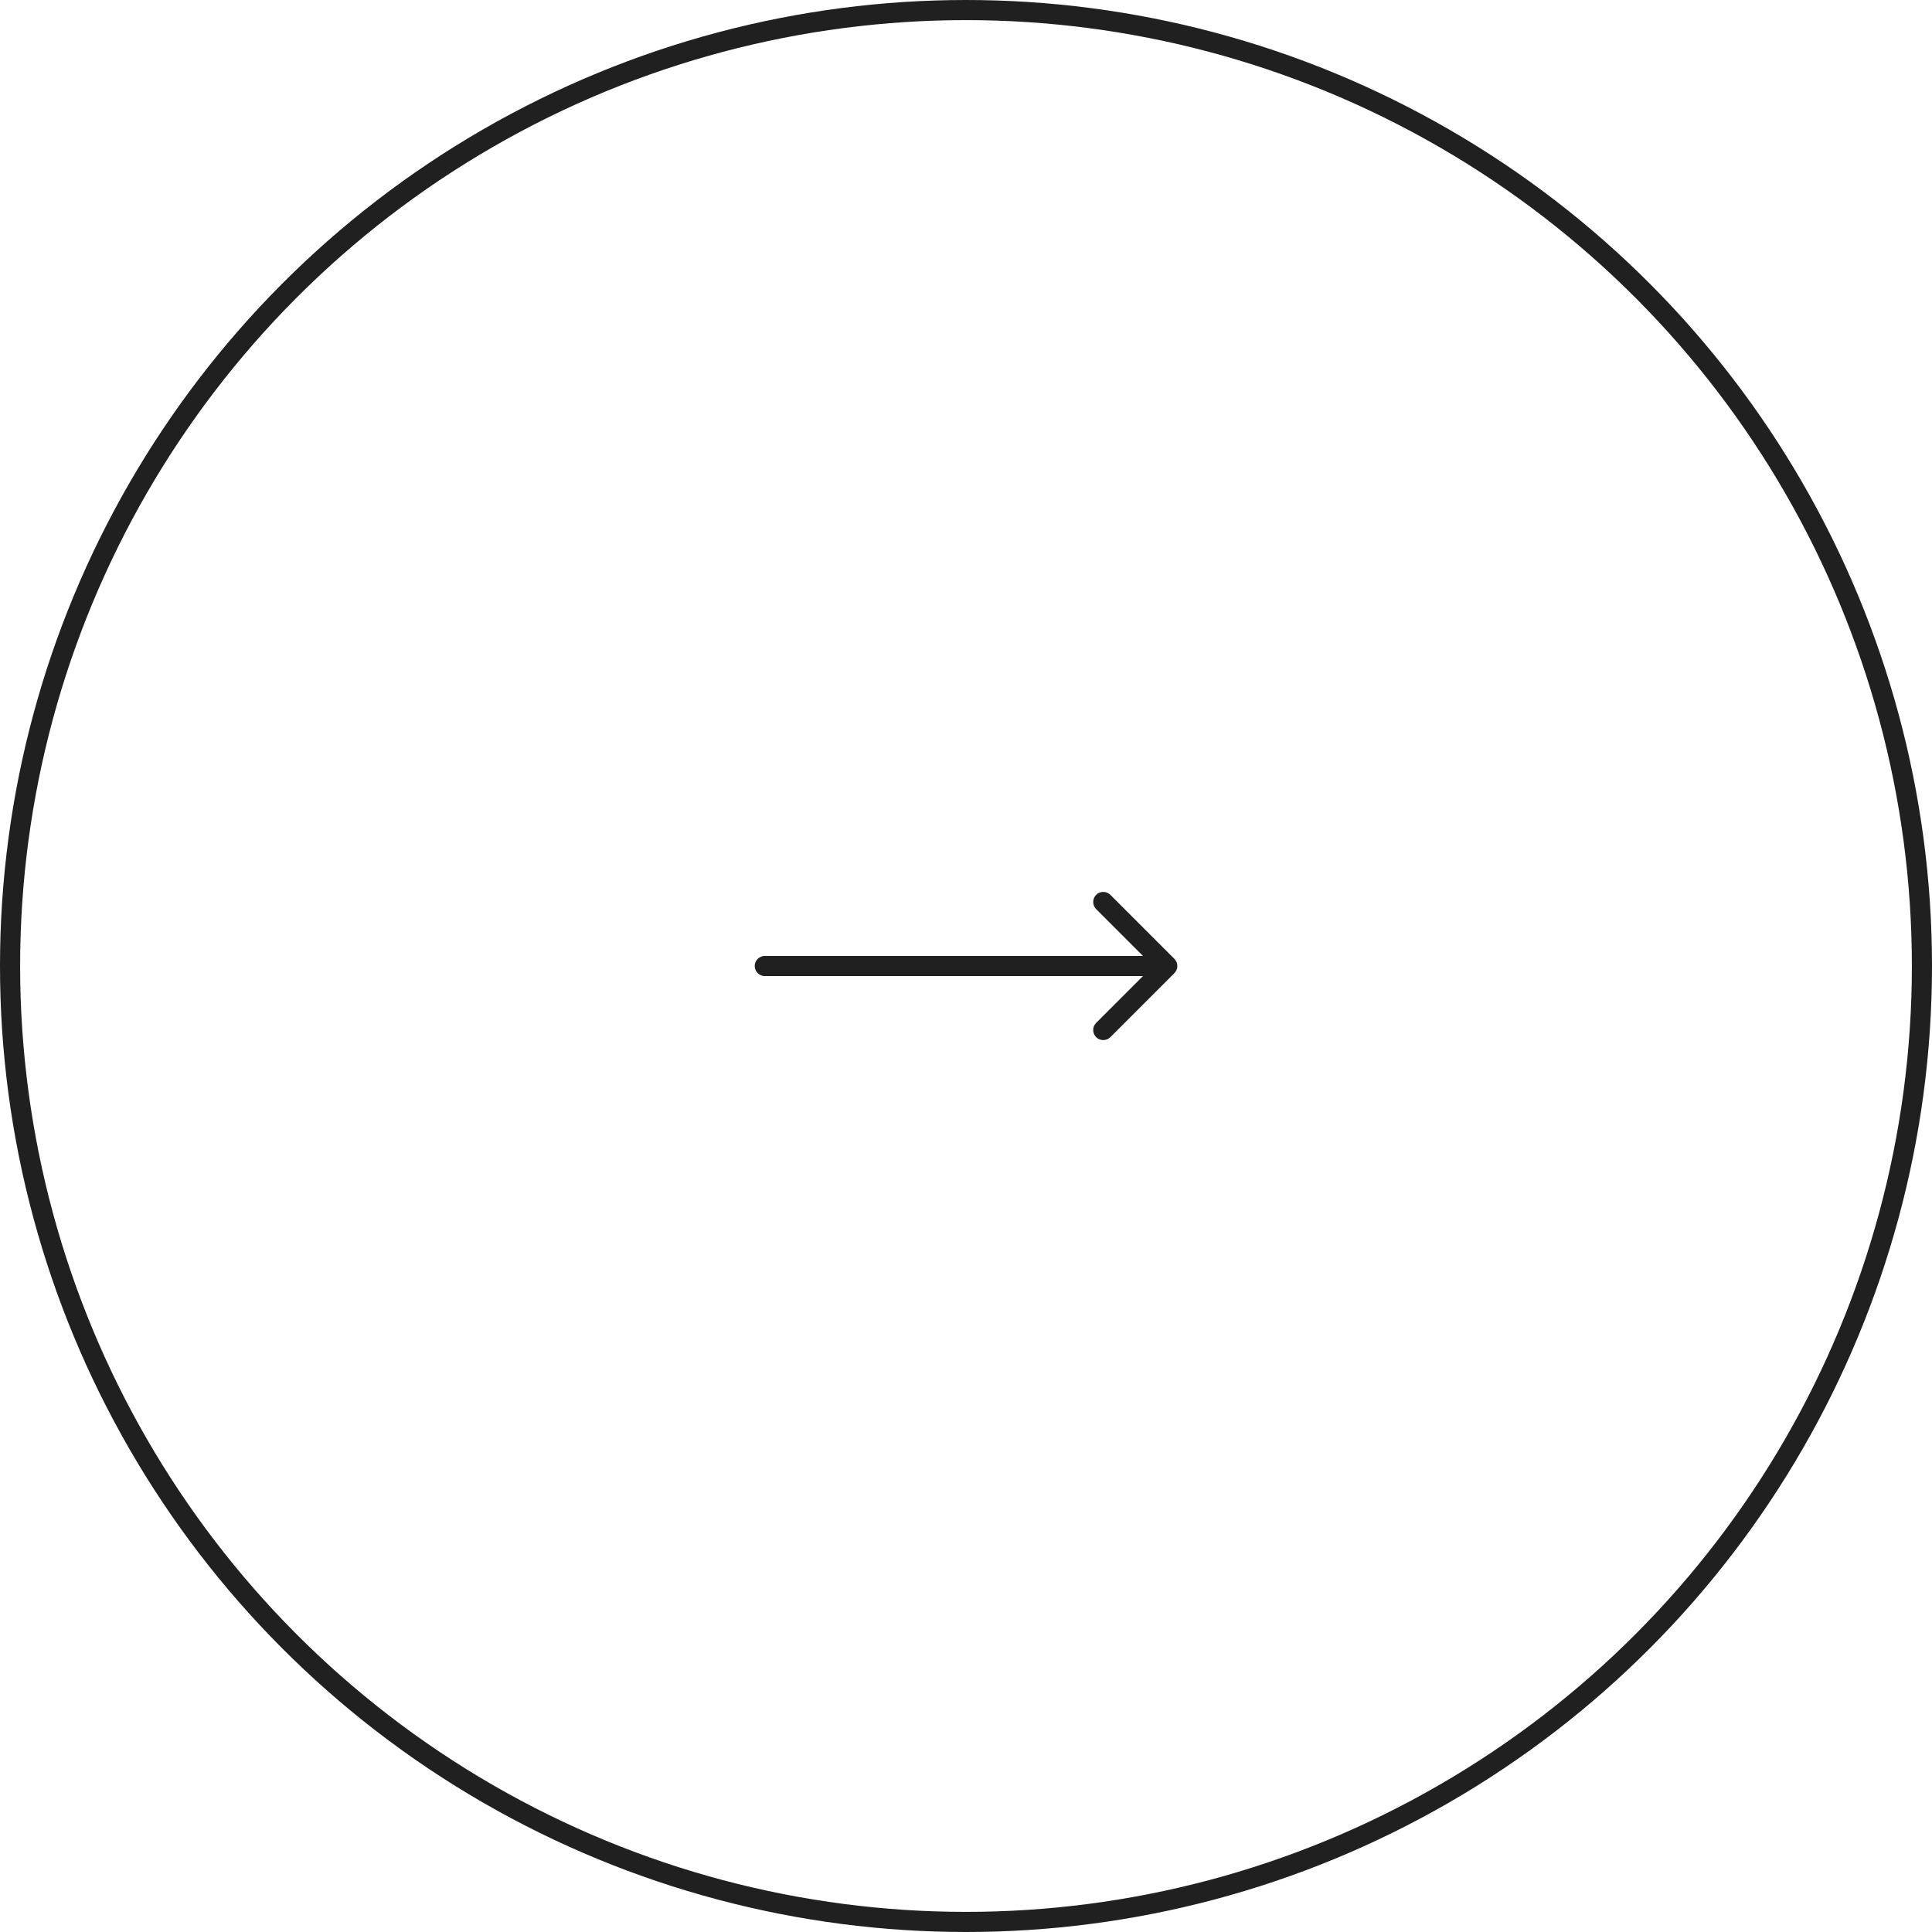 <?xml version="1.0" encoding="UTF-8"?> <svg xmlns="http://www.w3.org/2000/svg" width="48" height="48" viewBox="0 0 48 48" fill="none"> <circle cx="24" cy="24" r="23.75" transform="rotate(-180 24 24)" stroke="#202020" stroke-width="0.5"></circle> <path d="M19.001 23.75C18.863 23.75 18.751 23.862 18.751 24C18.751 24.138 18.863 24.25 19.001 24.25L19.001 23.75ZM29.178 24.177C29.275 24.079 29.275 23.921 29.178 23.823L27.587 22.232C27.489 22.135 27.331 22.135 27.233 22.232C27.136 22.33 27.136 22.488 27.233 22.586L28.647 24L27.233 25.414C27.136 25.512 27.136 25.67 27.233 25.768C27.331 25.865 27.489 25.865 27.587 25.768L29.178 24.177ZM19.001 24.25L29.001 24.25L29.001 23.75L19.001 23.75L19.001 24.25Z" fill="#202020"></path> </svg> 